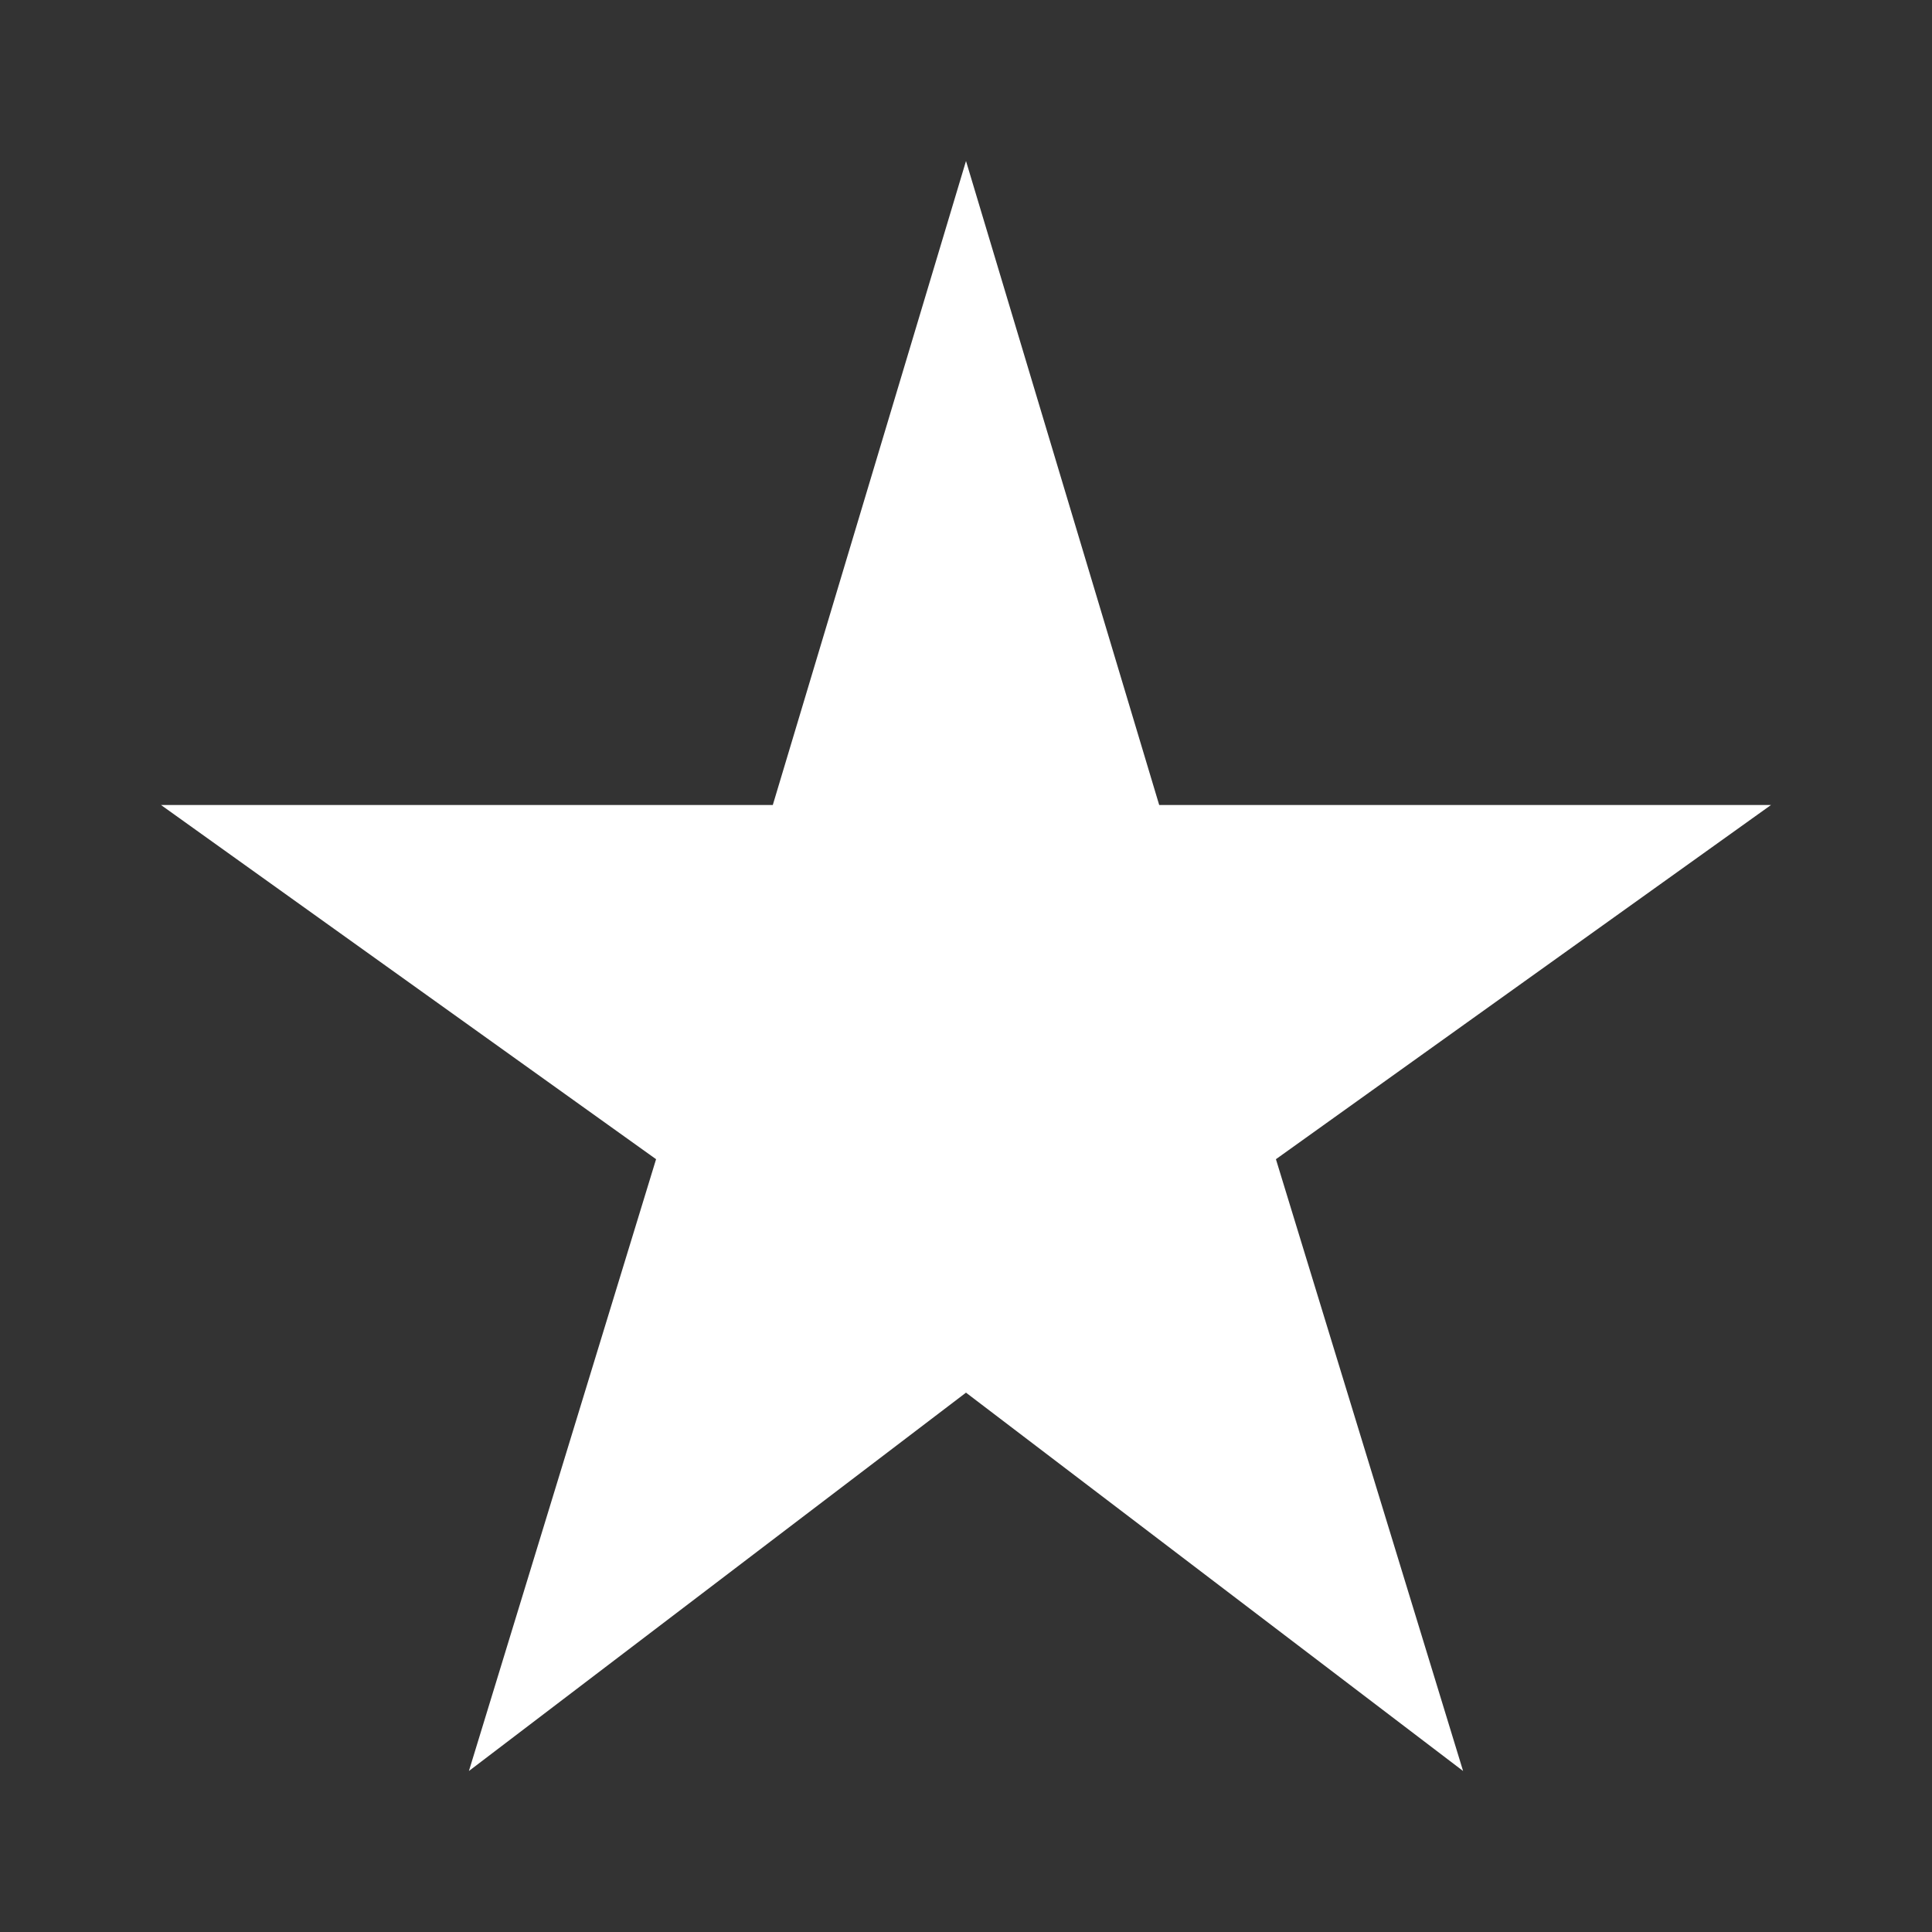 <?xml version="1.0" encoding="UTF-8" standalone="no"?>
<svg
   height="48"
   width="48"
   version="1.1"
   id="svg4"
   sodipodi:docname="star.svg"
   inkscape:version="1.1.2 (0a00cf5339, 2022-02-04, custom)"
   xmlns:inkscape="http://www.inkscape.org/namespaces/inkscape"
   xmlns:sodipodi="http://sodipodi.sourceforge.net/DTD/sodipodi-0.dtd"
   xmlns="http://www.w3.org/2000/svg"
   xmlns:svg="http://www.w3.org/2000/svg">
  <rect width="100%" height="100%" fill="#333333" stroke="none"/>
  <defs
     id="defs8" />
  <sodipodi:namedview
     id="namedview6"
     pagecolor="#ffffff"
     bordercolor="#666666"
     borderopacity="1.0"
     inkscape:pageshadow="2"
     inkscape:pageopacity="0.0"
     inkscape:pagecheckerboard="0"
     showgrid="false"
     inkscape:zoom="13.125"
     inkscape:cx="24"
     inkscape:cy="24"
     inkscape:window-width="1920"
     inkscape:window-height="983"
     inkscape:window-x="482"
     inkscape:window-y="768"
     inkscape:window-maximized="1"
     inkscape:current-layer="svg4" />
  <path
     d="M11.65 44 16.3 28.8 4 20H19.2L24 4L28.8 20H44L31.7 28.8L36.35 44L24 34.6Z"
     id="path2"
     style="fill:#ffffff" />
</svg>
